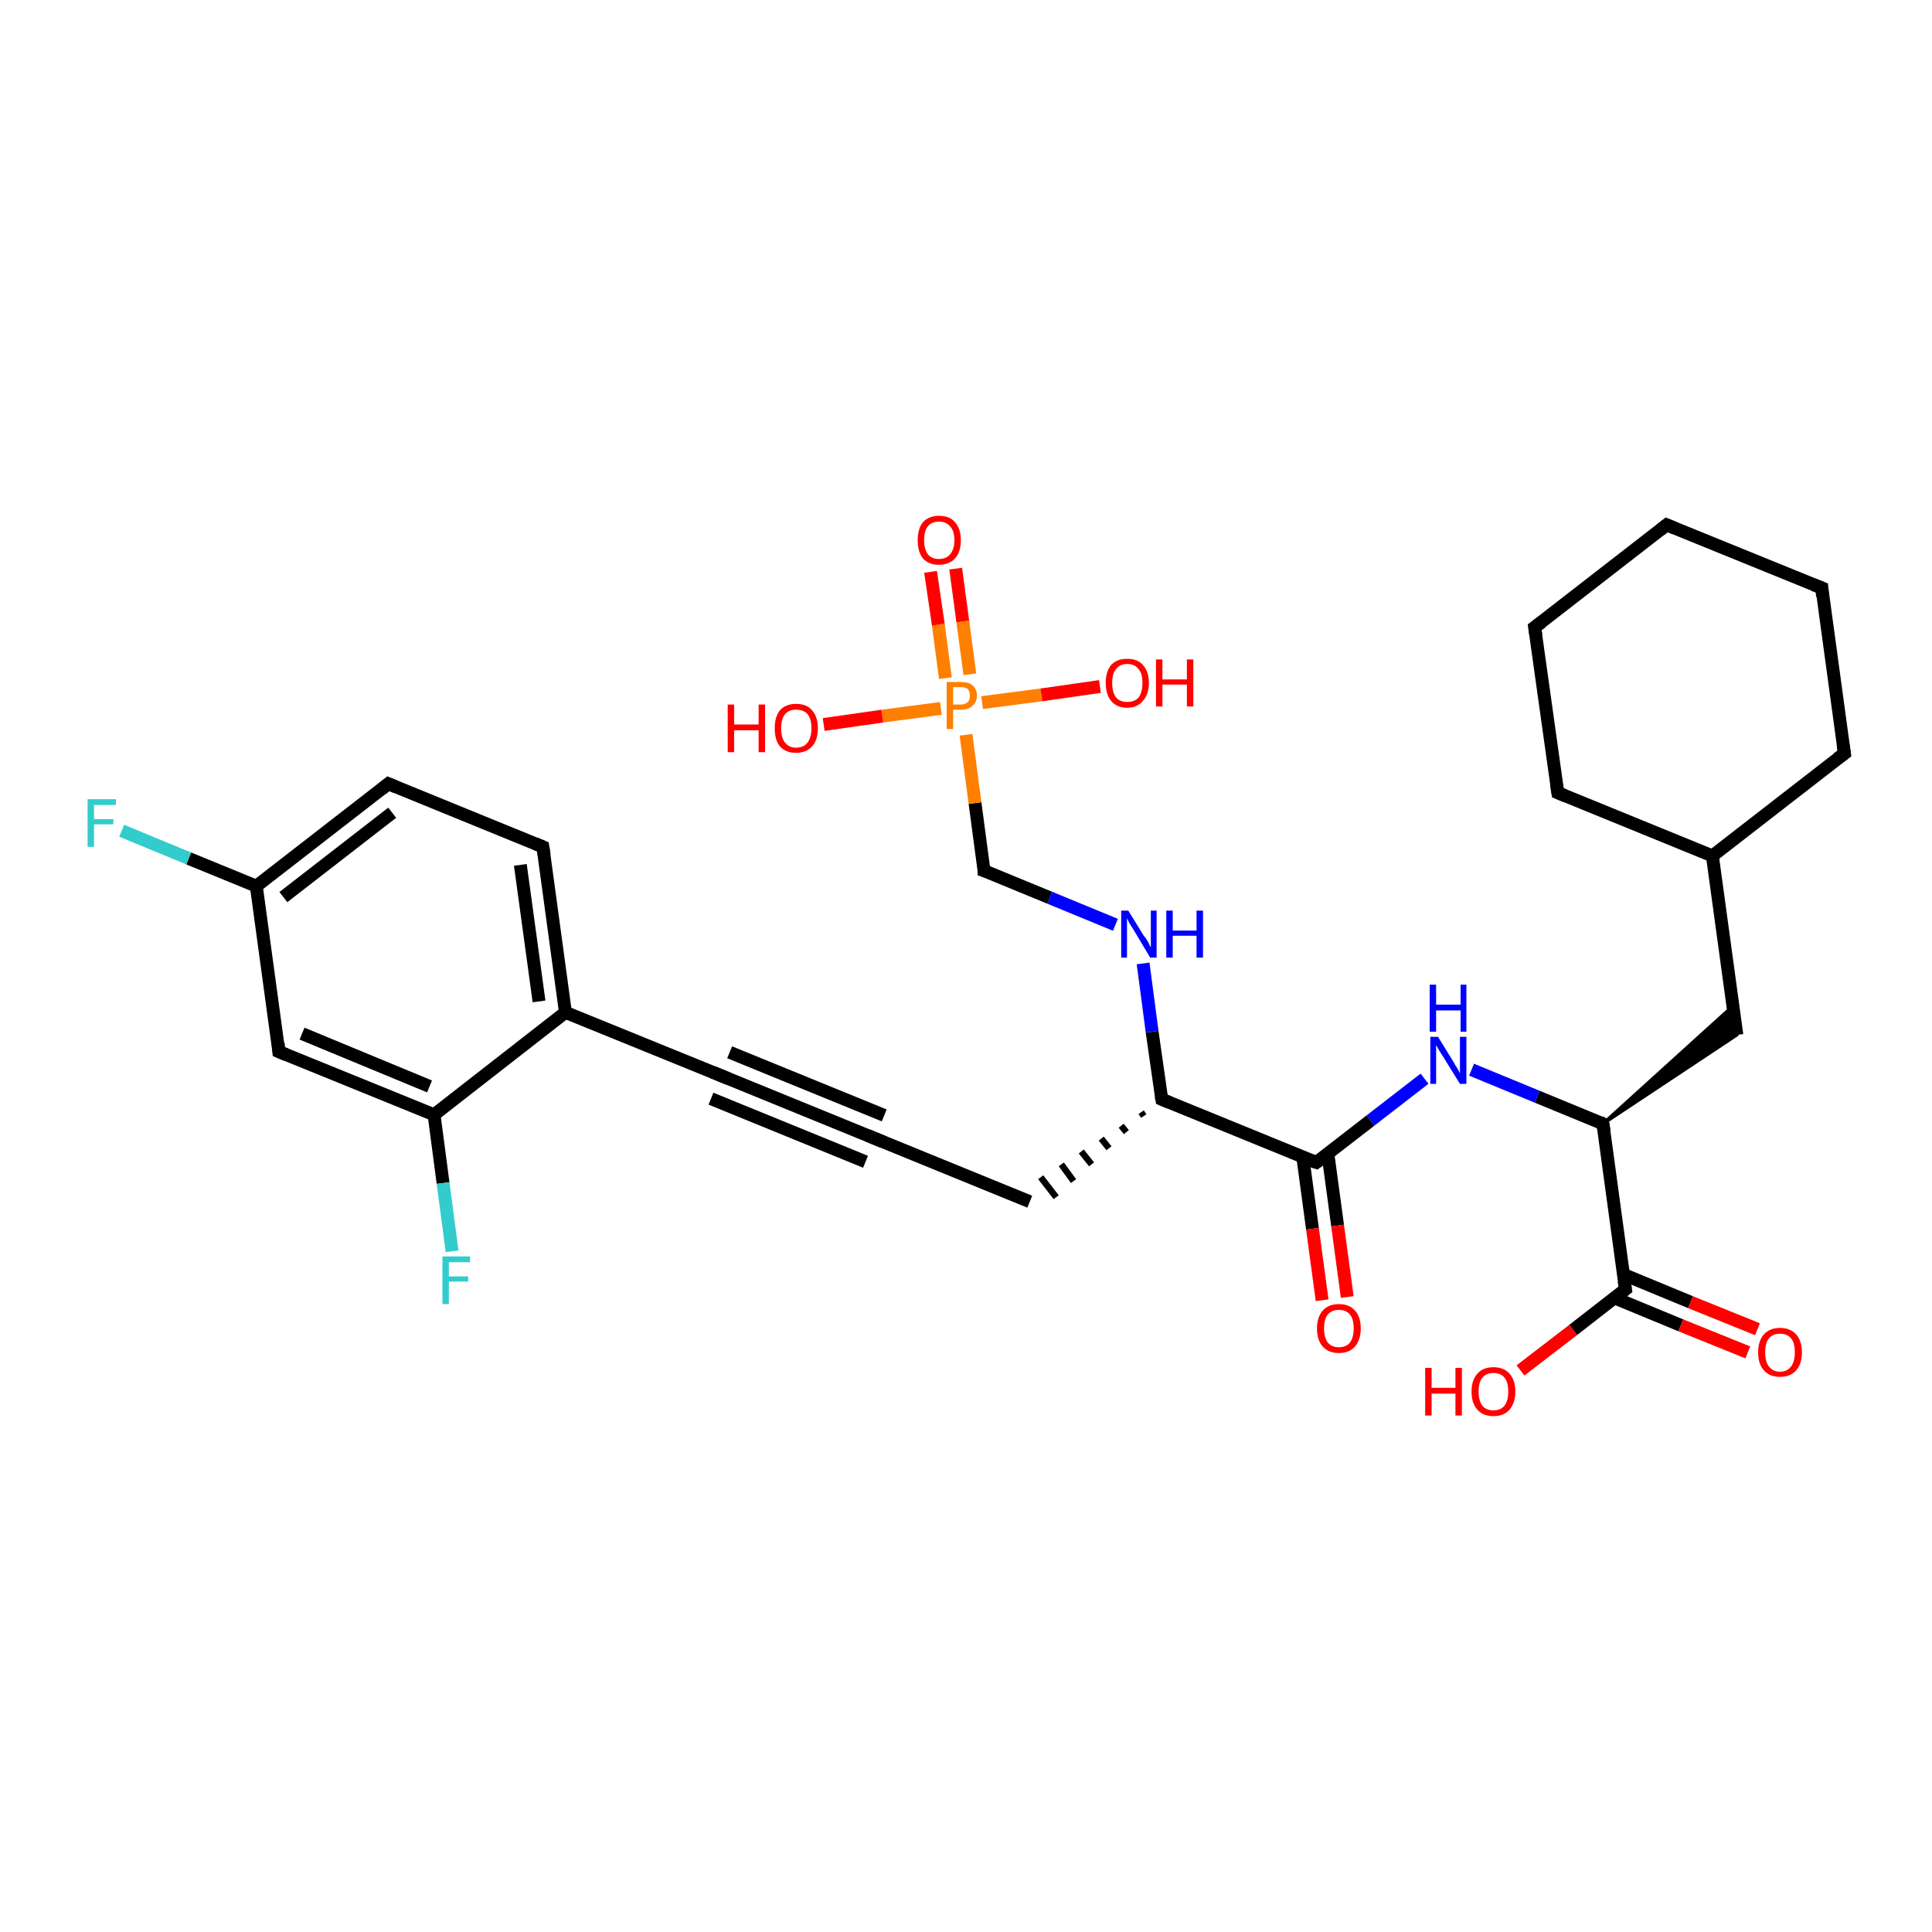 <?xml version='1.0' encoding='iso-8859-1'?>
<svg version='1.1' baseProfile='full'
              xmlns='http://www.w3.org/2000/svg'
                      xmlns:rdkit='http://www.rdkit.org/xml'
                      xmlns:xlink='http://www.w3.org/1999/xlink'
                  xml:space='preserve'
width='300px' height='300px' viewBox='0 0 300 300'>
<!-- END OF HEADER -->
<rect style='opacity:1.0;fill:#FFFFFF;stroke:none' width='300.0' height='300.0' x='0.0' y='0.0'> </rect>
<path class='bond-0 atom-0 atom-1' d='M 236.1,212.8 L 244.3,206.5' style='fill:none;fill-rule:evenodd;stroke:#FF0000;stroke-width:2.0px;stroke-linecap:butt;stroke-linejoin:miter;stroke-opacity:1' />
<path class='bond-0 atom-0 atom-1' d='M 244.3,206.5 L 252.4,200.2' style='fill:none;fill-rule:evenodd;stroke:#000000;stroke-width:2.0px;stroke-linecap:butt;stroke-linejoin:miter;stroke-opacity:1' />
<path class='bond-1 atom-1 atom-2' d='M 250.6,201.5 L 261.0,205.8' style='fill:none;fill-rule:evenodd;stroke:#000000;stroke-width:2.0px;stroke-linecap:butt;stroke-linejoin:miter;stroke-opacity:1' />
<path class='bond-1 atom-1 atom-2' d='M 261.0,205.8 L 271.4,210.0' style='fill:none;fill-rule:evenodd;stroke:#FF0000;stroke-width:2.0px;stroke-linecap:butt;stroke-linejoin:miter;stroke-opacity:1' />
<path class='bond-1 atom-1 atom-2' d='M 252.1,197.9 L 262.5,202.2' style='fill:none;fill-rule:evenodd;stroke:#000000;stroke-width:2.0px;stroke-linecap:butt;stroke-linejoin:miter;stroke-opacity:1' />
<path class='bond-1 atom-1 atom-2' d='M 262.5,202.2 L 272.9,206.4' style='fill:none;fill-rule:evenodd;stroke:#FF0000;stroke-width:2.0px;stroke-linecap:butt;stroke-linejoin:miter;stroke-opacity:1' />
<path class='bond-2 atom-1 atom-3' d='M 252.4,200.2 L 248.9,174.5' style='fill:none;fill-rule:evenodd;stroke:#000000;stroke-width:2.0px;stroke-linecap:butt;stroke-linejoin:miter;stroke-opacity:1' />
<path class='bond-3 atom-3 atom-4' d='M 248.9,174.5 L 269.1,156.2 L 269.7,160.7 Z' style='fill:#000000;fill-rule:evenodd;fill-opacity:1;stroke:#000000;stroke-width:0.5px;stroke-linecap:butt;stroke-linejoin:miter;stroke-opacity:1;' />
<path class='bond-4 atom-4 atom-5' d='M 269.7,160.7 L 265.9,132.9' style='fill:none;fill-rule:evenodd;stroke:#000000;stroke-width:2.0px;stroke-linecap:butt;stroke-linejoin:miter;stroke-opacity:1' />
<path class='bond-5 atom-5 atom-6' d='M 265.9,132.9 L 286.4,117.0' style='fill:none;fill-rule:evenodd;stroke:#000000;stroke-width:2.0px;stroke-linecap:butt;stroke-linejoin:miter;stroke-opacity:1' />
<path class='bond-6 atom-6 atom-7' d='M 286.4,117.0 L 282.9,91.3' style='fill:none;fill-rule:evenodd;stroke:#000000;stroke-width:2.0px;stroke-linecap:butt;stroke-linejoin:miter;stroke-opacity:1' />
<path class='bond-7 atom-7 atom-8' d='M 282.9,91.3 L 258.8,81.5' style='fill:none;fill-rule:evenodd;stroke:#000000;stroke-width:2.0px;stroke-linecap:butt;stroke-linejoin:miter;stroke-opacity:1' />
<path class='bond-8 atom-8 atom-9' d='M 258.8,81.5 L 238.3,97.4' style='fill:none;fill-rule:evenodd;stroke:#000000;stroke-width:2.0px;stroke-linecap:butt;stroke-linejoin:miter;stroke-opacity:1' />
<path class='bond-9 atom-9 atom-10' d='M 238.3,97.4 L 241.9,123.1' style='fill:none;fill-rule:evenodd;stroke:#000000;stroke-width:2.0px;stroke-linecap:butt;stroke-linejoin:miter;stroke-opacity:1' />
<path class='bond-10 atom-3 atom-11' d='M 248.9,174.5 L 238.7,170.3' style='fill:none;fill-rule:evenodd;stroke:#000000;stroke-width:2.0px;stroke-linecap:butt;stroke-linejoin:miter;stroke-opacity:1' />
<path class='bond-10 atom-3 atom-11' d='M 238.7,170.3 L 228.5,166.1' style='fill:none;fill-rule:evenodd;stroke:#0000FF;stroke-width:2.0px;stroke-linecap:butt;stroke-linejoin:miter;stroke-opacity:1' />
<path class='bond-11 atom-11 atom-12' d='M 221.2,167.5 L 212.8,174.0' style='fill:none;fill-rule:evenodd;stroke:#0000FF;stroke-width:2.0px;stroke-linecap:butt;stroke-linejoin:miter;stroke-opacity:1' />
<path class='bond-11 atom-11 atom-12' d='M 212.8,174.0 L 204.4,180.5' style='fill:none;fill-rule:evenodd;stroke:#000000;stroke-width:2.0px;stroke-linecap:butt;stroke-linejoin:miter;stroke-opacity:1' />
<path class='bond-12 atom-12 atom-13' d='M 202.3,179.7 L 203.8,190.8' style='fill:none;fill-rule:evenodd;stroke:#000000;stroke-width:2.0px;stroke-linecap:butt;stroke-linejoin:miter;stroke-opacity:1' />
<path class='bond-12 atom-12 atom-13' d='M 203.8,190.8 L 205.3,201.9' style='fill:none;fill-rule:evenodd;stroke:#FF0000;stroke-width:2.0px;stroke-linecap:butt;stroke-linejoin:miter;stroke-opacity:1' />
<path class='bond-12 atom-12 atom-13' d='M 206.2,179.2 L 207.7,190.3' style='fill:none;fill-rule:evenodd;stroke:#000000;stroke-width:2.0px;stroke-linecap:butt;stroke-linejoin:miter;stroke-opacity:1' />
<path class='bond-12 atom-12 atom-13' d='M 207.7,190.3 L 209.2,201.4' style='fill:none;fill-rule:evenodd;stroke:#FF0000;stroke-width:2.0px;stroke-linecap:butt;stroke-linejoin:miter;stroke-opacity:1' />
<path class='bond-13 atom-12 atom-14' d='M 204.4,180.5 L 180.4,170.7' style='fill:none;fill-rule:evenodd;stroke:#000000;stroke-width:2.0px;stroke-linecap:butt;stroke-linejoin:miter;stroke-opacity:1' />
<path class='bond-14 atom-14 atom-15' d='M 177.2,172.7 L 177.6,173.3' style='fill:none;fill-rule:evenodd;stroke:#000000;stroke-width:1.0px;stroke-linecap:butt;stroke-linejoin:miter;stroke-opacity:1' />
<path class='bond-14 atom-14 atom-15' d='M 174.1,174.8 L 174.9,175.8' style='fill:none;fill-rule:evenodd;stroke:#000000;stroke-width:1.0px;stroke-linecap:butt;stroke-linejoin:miter;stroke-opacity:1' />
<path class='bond-14 atom-14 atom-15' d='M 171.0,176.8 L 172.2,178.3' style='fill:none;fill-rule:evenodd;stroke:#000000;stroke-width:1.0px;stroke-linecap:butt;stroke-linejoin:miter;stroke-opacity:1' />
<path class='bond-14 atom-14 atom-15' d='M 167.9,178.8 L 169.5,180.8' style='fill:none;fill-rule:evenodd;stroke:#000000;stroke-width:1.0px;stroke-linecap:butt;stroke-linejoin:miter;stroke-opacity:1' />
<path class='bond-14 atom-14 atom-15' d='M 164.8,180.8 L 166.7,183.4' style='fill:none;fill-rule:evenodd;stroke:#000000;stroke-width:1.0px;stroke-linecap:butt;stroke-linejoin:miter;stroke-opacity:1' />
<path class='bond-14 atom-14 atom-15' d='M 161.6,182.8 L 164.0,185.9' style='fill:none;fill-rule:evenodd;stroke:#000000;stroke-width:1.0px;stroke-linecap:butt;stroke-linejoin:miter;stroke-opacity:1' />
<path class='bond-15 atom-15 atom-16' d='M 159.9,186.6 L 135.9,176.8' style='fill:none;fill-rule:evenodd;stroke:#000000;stroke-width:2.0px;stroke-linecap:butt;stroke-linejoin:miter;stroke-opacity:1' />
<path class='bond-16 atom-16 atom-17' d='M 135.9,176.8 L 111.9,167.0' style='fill:none;fill-rule:evenodd;stroke:#000000;stroke-width:2.0px;stroke-linecap:butt;stroke-linejoin:miter;stroke-opacity:1' />
<path class='bond-16 atom-16 atom-17' d='M 134.4,180.4 L 110.4,170.6' style='fill:none;fill-rule:evenodd;stroke:#000000;stroke-width:2.0px;stroke-linecap:butt;stroke-linejoin:miter;stroke-opacity:1' />
<path class='bond-16 atom-16 atom-17' d='M 137.3,173.2 L 113.3,163.4' style='fill:none;fill-rule:evenodd;stroke:#000000;stroke-width:2.0px;stroke-linecap:butt;stroke-linejoin:miter;stroke-opacity:1' />
<path class='bond-17 atom-17 atom-18' d='M 111.9,167.0 L 87.8,157.2' style='fill:none;fill-rule:evenodd;stroke:#000000;stroke-width:2.0px;stroke-linecap:butt;stroke-linejoin:miter;stroke-opacity:1' />
<path class='bond-18 atom-18 atom-19' d='M 87.8,157.2 L 84.3,131.5' style='fill:none;fill-rule:evenodd;stroke:#000000;stroke-width:2.0px;stroke-linecap:butt;stroke-linejoin:miter;stroke-opacity:1' />
<path class='bond-18 atom-18 atom-19' d='M 83.7,155.5 L 80.8,134.3' style='fill:none;fill-rule:evenodd;stroke:#000000;stroke-width:2.0px;stroke-linecap:butt;stroke-linejoin:miter;stroke-opacity:1' />
<path class='bond-19 atom-19 atom-20' d='M 84.3,131.5 L 60.3,121.7' style='fill:none;fill-rule:evenodd;stroke:#000000;stroke-width:2.0px;stroke-linecap:butt;stroke-linejoin:miter;stroke-opacity:1' />
<path class='bond-20 atom-20 atom-21' d='M 60.3,121.7 L 39.8,137.6' style='fill:none;fill-rule:evenodd;stroke:#000000;stroke-width:2.0px;stroke-linecap:butt;stroke-linejoin:miter;stroke-opacity:1' />
<path class='bond-20 atom-20 atom-21' d='M 60.9,126.2 L 44.0,139.3' style='fill:none;fill-rule:evenodd;stroke:#000000;stroke-width:2.0px;stroke-linecap:butt;stroke-linejoin:miter;stroke-opacity:1' />
<path class='bond-21 atom-21 atom-22' d='M 39.8,137.6 L 29.3,133.3' style='fill:none;fill-rule:evenodd;stroke:#000000;stroke-width:2.0px;stroke-linecap:butt;stroke-linejoin:miter;stroke-opacity:1' />
<path class='bond-21 atom-21 atom-22' d='M 29.3,133.3 L 18.9,129.0' style='fill:none;fill-rule:evenodd;stroke:#33CCCC;stroke-width:2.0px;stroke-linecap:butt;stroke-linejoin:miter;stroke-opacity:1' />
<path class='bond-22 atom-21 atom-23' d='M 39.8,137.6 L 43.3,163.3' style='fill:none;fill-rule:evenodd;stroke:#000000;stroke-width:2.0px;stroke-linecap:butt;stroke-linejoin:miter;stroke-opacity:1' />
<path class='bond-23 atom-23 atom-24' d='M 43.3,163.3 L 67.4,173.1' style='fill:none;fill-rule:evenodd;stroke:#000000;stroke-width:2.0px;stroke-linecap:butt;stroke-linejoin:miter;stroke-opacity:1' />
<path class='bond-23 atom-23 atom-24' d='M 46.9,160.5 L 66.7,168.7' style='fill:none;fill-rule:evenodd;stroke:#000000;stroke-width:2.0px;stroke-linecap:butt;stroke-linejoin:miter;stroke-opacity:1' />
<path class='bond-24 atom-24 atom-25' d='M 67.4,173.1 L 68.8,183.7' style='fill:none;fill-rule:evenodd;stroke:#000000;stroke-width:2.0px;stroke-linecap:butt;stroke-linejoin:miter;stroke-opacity:1' />
<path class='bond-24 atom-24 atom-25' d='M 68.8,183.7 L 70.2,194.3' style='fill:none;fill-rule:evenodd;stroke:#33CCCC;stroke-width:2.0px;stroke-linecap:butt;stroke-linejoin:miter;stroke-opacity:1' />
<path class='bond-25 atom-14 atom-26' d='M 180.4,170.7 L 178.9,160.2' style='fill:none;fill-rule:evenodd;stroke:#000000;stroke-width:2.0px;stroke-linecap:butt;stroke-linejoin:miter;stroke-opacity:1' />
<path class='bond-25 atom-14 atom-26' d='M 178.9,160.2 L 177.5,149.6' style='fill:none;fill-rule:evenodd;stroke:#0000FF;stroke-width:2.0px;stroke-linecap:butt;stroke-linejoin:miter;stroke-opacity:1' />
<path class='bond-26 atom-26 atom-27' d='M 173.2,143.6 L 163.0,139.4' style='fill:none;fill-rule:evenodd;stroke:#0000FF;stroke-width:2.0px;stroke-linecap:butt;stroke-linejoin:miter;stroke-opacity:1' />
<path class='bond-26 atom-26 atom-27' d='M 163.0,139.4 L 152.8,135.2' style='fill:none;fill-rule:evenodd;stroke:#000000;stroke-width:2.0px;stroke-linecap:butt;stroke-linejoin:miter;stroke-opacity:1' />
<path class='bond-27 atom-27 atom-28' d='M 152.8,135.2 L 151.4,124.7' style='fill:none;fill-rule:evenodd;stroke:#000000;stroke-width:2.0px;stroke-linecap:butt;stroke-linejoin:miter;stroke-opacity:1' />
<path class='bond-27 atom-27 atom-28' d='M 151.4,124.7 L 150.0,114.1' style='fill:none;fill-rule:evenodd;stroke:#FF7F00;stroke-width:2.0px;stroke-linecap:butt;stroke-linejoin:miter;stroke-opacity:1' />
<path class='bond-28 atom-28 atom-29' d='M 146.1,110.0 L 137.0,111.2' style='fill:none;fill-rule:evenodd;stroke:#FF7F00;stroke-width:2.0px;stroke-linecap:butt;stroke-linejoin:miter;stroke-opacity:1' />
<path class='bond-28 atom-28 atom-29' d='M 137.0,111.2 L 127.9,112.5' style='fill:none;fill-rule:evenodd;stroke:#FF0000;stroke-width:2.0px;stroke-linecap:butt;stroke-linejoin:miter;stroke-opacity:1' />
<path class='bond-29 atom-28 atom-30' d='M 152.5,109.1 L 161.7,107.9' style='fill:none;fill-rule:evenodd;stroke:#FF7F00;stroke-width:2.0px;stroke-linecap:butt;stroke-linejoin:miter;stroke-opacity:1' />
<path class='bond-29 atom-28 atom-30' d='M 161.7,107.9 L 170.8,106.6' style='fill:none;fill-rule:evenodd;stroke:#FF0000;stroke-width:2.0px;stroke-linecap:butt;stroke-linejoin:miter;stroke-opacity:1' />
<path class='bond-30 atom-28 atom-31' d='M 150.6,104.7 L 149.5,96.5' style='fill:none;fill-rule:evenodd;stroke:#FF7F00;stroke-width:2.0px;stroke-linecap:butt;stroke-linejoin:miter;stroke-opacity:1' />
<path class='bond-30 atom-28 atom-31' d='M 149.5,96.5 L 148.4,88.3' style='fill:none;fill-rule:evenodd;stroke:#FF0000;stroke-width:2.0px;stroke-linecap:butt;stroke-linejoin:miter;stroke-opacity:1' />
<path class='bond-30 atom-28 atom-31' d='M 146.8,105.3 L 145.7,97.0' style='fill:none;fill-rule:evenodd;stroke:#FF7F00;stroke-width:2.0px;stroke-linecap:butt;stroke-linejoin:miter;stroke-opacity:1' />
<path class='bond-30 atom-28 atom-31' d='M 145.7,97.0 L 144.5,88.8' style='fill:none;fill-rule:evenodd;stroke:#FF0000;stroke-width:2.0px;stroke-linecap:butt;stroke-linejoin:miter;stroke-opacity:1' />
<path class='bond-31 atom-10 atom-5' d='M 241.9,123.1 L 265.9,132.9' style='fill:none;fill-rule:evenodd;stroke:#000000;stroke-width:2.0px;stroke-linecap:butt;stroke-linejoin:miter;stroke-opacity:1' />
<path class='bond-32 atom-24 atom-18' d='M 67.4,173.1 L 87.8,157.2' style='fill:none;fill-rule:evenodd;stroke:#000000;stroke-width:2.0px;stroke-linecap:butt;stroke-linejoin:miter;stroke-opacity:1' />
<path d='M 252.0,200.5 L 252.4,200.2 L 252.2,198.9' style='fill:none;stroke:#000000;stroke-width:2.0px;stroke-linecap:butt;stroke-linejoin:miter;stroke-opacity:1;' />
<path d='M 249.1,175.7 L 248.9,174.5 L 248.4,174.2' style='fill:none;stroke:#000000;stroke-width:2.0px;stroke-linecap:butt;stroke-linejoin:miter;stroke-opacity:1;' />
<path d='M 285.3,117.8 L 286.4,117.0 L 286.2,115.7' style='fill:none;stroke:#000000;stroke-width:2.0px;stroke-linecap:butt;stroke-linejoin:miter;stroke-opacity:1;' />
<path d='M 283.0,92.6 L 282.9,91.3 L 281.6,90.8' style='fill:none;stroke:#000000;stroke-width:2.0px;stroke-linecap:butt;stroke-linejoin:miter;stroke-opacity:1;' />
<path d='M 260.0,82.0 L 258.8,81.5 L 257.8,82.3' style='fill:none;stroke:#000000;stroke-width:2.0px;stroke-linecap:butt;stroke-linejoin:miter;stroke-opacity:1;' />
<path d='M 239.4,96.6 L 238.3,97.4 L 238.5,98.7' style='fill:none;stroke:#000000;stroke-width:2.0px;stroke-linecap:butt;stroke-linejoin:miter;stroke-opacity:1;' />
<path d='M 241.7,121.8 L 241.9,123.1 L 243.1,123.6' style='fill:none;stroke:#000000;stroke-width:2.0px;stroke-linecap:butt;stroke-linejoin:miter;stroke-opacity:1;' />
<path d='M 204.8,180.2 L 204.4,180.5 L 203.2,180.1' style='fill:none;stroke:#000000;stroke-width:2.0px;stroke-linecap:butt;stroke-linejoin:miter;stroke-opacity:1;' />
<path d='M 181.6,171.2 L 180.4,170.7 L 180.3,170.2' style='fill:none;stroke:#000000;stroke-width:2.0px;stroke-linecap:butt;stroke-linejoin:miter;stroke-opacity:1;' />
<path d='M 137.1,177.3 L 135.9,176.8 L 134.7,176.3' style='fill:none;stroke:#000000;stroke-width:2.0px;stroke-linecap:butt;stroke-linejoin:miter;stroke-opacity:1;' />
<path d='M 113.1,167.5 L 111.9,167.0 L 110.7,166.5' style='fill:none;stroke:#000000;stroke-width:2.0px;stroke-linecap:butt;stroke-linejoin:miter;stroke-opacity:1;' />
<path d='M 84.5,132.8 L 84.3,131.5 L 83.1,131.0' style='fill:none;stroke:#000000;stroke-width:2.0px;stroke-linecap:butt;stroke-linejoin:miter;stroke-opacity:1;' />
<path d='M 61.5,122.2 L 60.3,121.7 L 59.3,122.5' style='fill:none;stroke:#000000;stroke-width:2.0px;stroke-linecap:butt;stroke-linejoin:miter;stroke-opacity:1;' />
<path d='M 43.2,162.0 L 43.3,163.3 L 44.5,163.8' style='fill:none;stroke:#000000;stroke-width:2.0px;stroke-linecap:butt;stroke-linejoin:miter;stroke-opacity:1;' />
<path d='M 153.4,135.4 L 152.8,135.2 L 152.8,134.7' style='fill:none;stroke:#000000;stroke-width:2.0px;stroke-linecap:butt;stroke-linejoin:miter;stroke-opacity:1;' />
<path class='atom-0' d='M 221.3 212.4
L 222.3 212.4
L 222.3 215.5
L 226.0 215.5
L 226.0 212.4
L 227.0 212.4
L 227.0 219.8
L 226.0 219.8
L 226.0 216.4
L 222.3 216.4
L 222.3 219.8
L 221.3 219.8
L 221.3 212.4
' fill='#FF0000'/>
<path class='atom-0' d='M 228.5 216.1
Q 228.5 214.3, 229.4 213.3
Q 230.3 212.3, 231.9 212.3
Q 233.5 212.3, 234.4 213.3
Q 235.3 214.3, 235.3 216.1
Q 235.3 217.8, 234.4 218.9
Q 233.5 219.9, 231.9 219.9
Q 230.3 219.9, 229.4 218.9
Q 228.5 217.9, 228.5 216.1
M 231.9 219.0
Q 233.0 219.0, 233.6 218.3
Q 234.2 217.5, 234.2 216.1
Q 234.2 214.6, 233.6 213.9
Q 233.0 213.2, 231.9 213.2
Q 230.8 213.2, 230.2 213.9
Q 229.6 214.6, 229.6 216.1
Q 229.6 217.5, 230.2 218.3
Q 230.8 219.0, 231.9 219.0
' fill='#FF0000'/>
<path class='atom-2' d='M 273.0 210.0
Q 273.0 208.2, 273.9 207.2
Q 274.8 206.2, 276.4 206.2
Q 278.0 206.2, 278.9 207.2
Q 279.8 208.2, 279.8 210.0
Q 279.8 211.8, 278.9 212.8
Q 278.0 213.8, 276.4 213.8
Q 274.8 213.8, 273.9 212.8
Q 273.0 211.8, 273.0 210.0
M 276.4 213.0
Q 277.5 213.0, 278.1 212.2
Q 278.7 211.4, 278.7 210.0
Q 278.7 208.5, 278.1 207.8
Q 277.5 207.1, 276.4 207.1
Q 275.3 207.1, 274.7 207.8
Q 274.1 208.5, 274.1 210.0
Q 274.1 211.5, 274.7 212.2
Q 275.3 213.0, 276.4 213.0
' fill='#FF0000'/>
<path class='atom-11' d='M 223.3 161.0
L 225.7 164.9
Q 225.9 165.3, 226.3 165.9
Q 226.7 166.6, 226.7 166.7
L 226.7 161.0
L 227.7 161.0
L 227.7 168.3
L 226.7 168.3
L 224.1 164.1
Q 223.8 163.6, 223.4 163.0
Q 223.1 162.4, 223.0 162.3
L 223.0 168.3
L 222.1 168.3
L 222.1 161.0
L 223.3 161.0
' fill='#0000FF'/>
<path class='atom-11' d='M 222.0 152.9
L 223.0 152.9
L 223.0 156.0
L 226.8 156.0
L 226.8 152.9
L 227.7 152.9
L 227.7 160.2
L 226.8 160.2
L 226.8 156.9
L 223.0 156.9
L 223.0 160.2
L 222.0 160.2
L 222.0 152.9
' fill='#0000FF'/>
<path class='atom-13' d='M 204.5 206.3
Q 204.5 204.5, 205.4 203.5
Q 206.3 202.5, 207.9 202.5
Q 209.5 202.5, 210.4 203.5
Q 211.3 204.5, 211.3 206.3
Q 211.3 208.0, 210.4 209.1
Q 209.5 210.1, 207.9 210.1
Q 206.3 210.1, 205.4 209.1
Q 204.5 208.1, 204.5 206.3
M 207.9 209.2
Q 209.0 209.2, 209.6 208.5
Q 210.2 207.7, 210.2 206.3
Q 210.2 204.8, 209.6 204.1
Q 209.0 203.4, 207.9 203.4
Q 206.8 203.4, 206.2 204.1
Q 205.6 204.8, 205.6 206.3
Q 205.6 207.7, 206.2 208.5
Q 206.8 209.2, 207.9 209.2
' fill='#FF0000'/>
<path class='atom-22' d='M 13.6 124.1
L 18.0 124.1
L 18.0 125.0
L 14.6 125.0
L 14.6 127.2
L 17.6 127.2
L 17.6 128.0
L 14.6 128.0
L 14.6 131.5
L 13.6 131.5
L 13.6 124.1
' fill='#33CCCC'/>
<path class='atom-25' d='M 68.7 195.1
L 73.0 195.1
L 73.0 196.0
L 69.7 196.0
L 69.7 198.2
L 72.7 198.2
L 72.7 199.0
L 69.7 199.0
L 69.7 202.5
L 68.7 202.5
L 68.7 195.1
' fill='#33CCCC'/>
<path class='atom-26' d='M 175.2 141.4
L 177.6 145.3
Q 177.9 145.6, 178.3 146.3
Q 178.6 147.0, 178.7 147.1
L 178.7 141.4
L 179.6 141.4
L 179.6 148.7
L 178.6 148.7
L 176.1 144.5
Q 175.8 144.0, 175.4 143.4
Q 175.1 142.8, 175.0 142.6
L 175.0 148.7
L 174.1 148.7
L 174.1 141.4
L 175.2 141.4
' fill='#0000FF'/>
<path class='atom-26' d='M 181.1 141.4
L 182.1 141.4
L 182.1 144.5
L 185.8 144.5
L 185.8 141.4
L 186.8 141.4
L 186.8 148.7
L 185.8 148.7
L 185.8 145.3
L 182.1 145.3
L 182.1 148.7
L 181.1 148.7
L 181.1 141.4
' fill='#0000FF'/>
<path class='atom-28' d='M 149.2 105.9
Q 150.4 105.9, 151.0 106.4
Q 151.7 107.0, 151.7 108.0
Q 151.7 109.0, 151.0 109.6
Q 150.4 110.2, 149.2 110.2
L 148.0 110.2
L 148.0 113.2
L 147.0 113.2
L 147.0 105.9
L 149.2 105.9
M 149.2 109.4
Q 149.9 109.4, 150.3 109.0
Q 150.6 108.7, 150.6 108.0
Q 150.6 107.4, 150.3 107.0
Q 149.9 106.7, 149.2 106.7
L 148.0 106.7
L 148.0 109.4
L 149.2 109.4
' fill='#FF7F00'/>
<path class='atom-29' d='M 113.0 109.4
L 114.0 109.4
L 114.0 112.5
L 117.8 112.5
L 117.8 109.4
L 118.8 109.4
L 118.8 116.8
L 117.8 116.8
L 117.8 113.4
L 114.0 113.4
L 114.0 116.8
L 113.0 116.8
L 113.0 109.4
' fill='#FF0000'/>
<path class='atom-29' d='M 120.3 113.1
Q 120.3 111.3, 121.1 110.3
Q 122.0 109.3, 123.6 109.3
Q 125.3 109.3, 126.1 110.3
Q 127.0 111.3, 127.0 113.1
Q 127.0 114.9, 126.1 115.9
Q 125.2 116.9, 123.6 116.9
Q 122.0 116.9, 121.1 115.9
Q 120.3 114.9, 120.3 113.1
M 123.6 116.1
Q 124.8 116.1, 125.4 115.3
Q 126.0 114.5, 126.0 113.1
Q 126.0 111.6, 125.4 110.9
Q 124.8 110.2, 123.6 110.2
Q 122.5 110.2, 121.9 110.9
Q 121.3 111.6, 121.3 113.1
Q 121.3 114.6, 121.9 115.3
Q 122.5 116.1, 123.6 116.1
' fill='#FF0000'/>
<path class='atom-30' d='M 171.7 106.0
Q 171.7 104.3, 172.5 103.3
Q 173.4 102.3, 175.0 102.3
Q 176.7 102.3, 177.5 103.3
Q 178.4 104.3, 178.4 106.0
Q 178.4 107.8, 177.5 108.8
Q 176.6 109.9, 175.0 109.9
Q 173.4 109.9, 172.5 108.8
Q 171.7 107.8, 171.7 106.0
M 175.0 109.0
Q 176.2 109.0, 176.8 108.3
Q 177.4 107.5, 177.4 106.0
Q 177.4 104.6, 176.8 103.9
Q 176.2 103.1, 175.0 103.1
Q 173.9 103.1, 173.3 103.9
Q 172.7 104.6, 172.7 106.0
Q 172.7 107.5, 173.3 108.3
Q 173.9 109.0, 175.0 109.0
' fill='#FF0000'/>
<path class='atom-30' d='M 179.5 102.4
L 180.5 102.4
L 180.5 105.5
L 184.3 105.5
L 184.3 102.4
L 185.3 102.4
L 185.3 109.7
L 184.3 109.7
L 184.3 106.3
L 180.5 106.3
L 180.5 109.7
L 179.5 109.7
L 179.5 102.4
' fill='#FF0000'/>
<path class='atom-31' d='M 142.5 83.9
Q 142.5 82.1, 143.3 81.1
Q 144.2 80.1, 145.8 80.1
Q 147.5 80.1, 148.3 81.1
Q 149.2 82.1, 149.2 83.9
Q 149.2 85.7, 148.3 86.7
Q 147.4 87.7, 145.8 87.7
Q 144.2 87.7, 143.3 86.7
Q 142.5 85.7, 142.5 83.9
M 145.8 86.8
Q 146.9 86.8, 147.5 86.1
Q 148.2 85.3, 148.2 83.9
Q 148.2 82.4, 147.5 81.7
Q 146.9 81.0, 145.8 81.0
Q 144.7 81.0, 144.1 81.7
Q 143.5 82.4, 143.5 83.9
Q 143.5 85.3, 144.1 86.1
Q 144.7 86.8, 145.8 86.8
' fill='#FF0000'/>
</svg>
